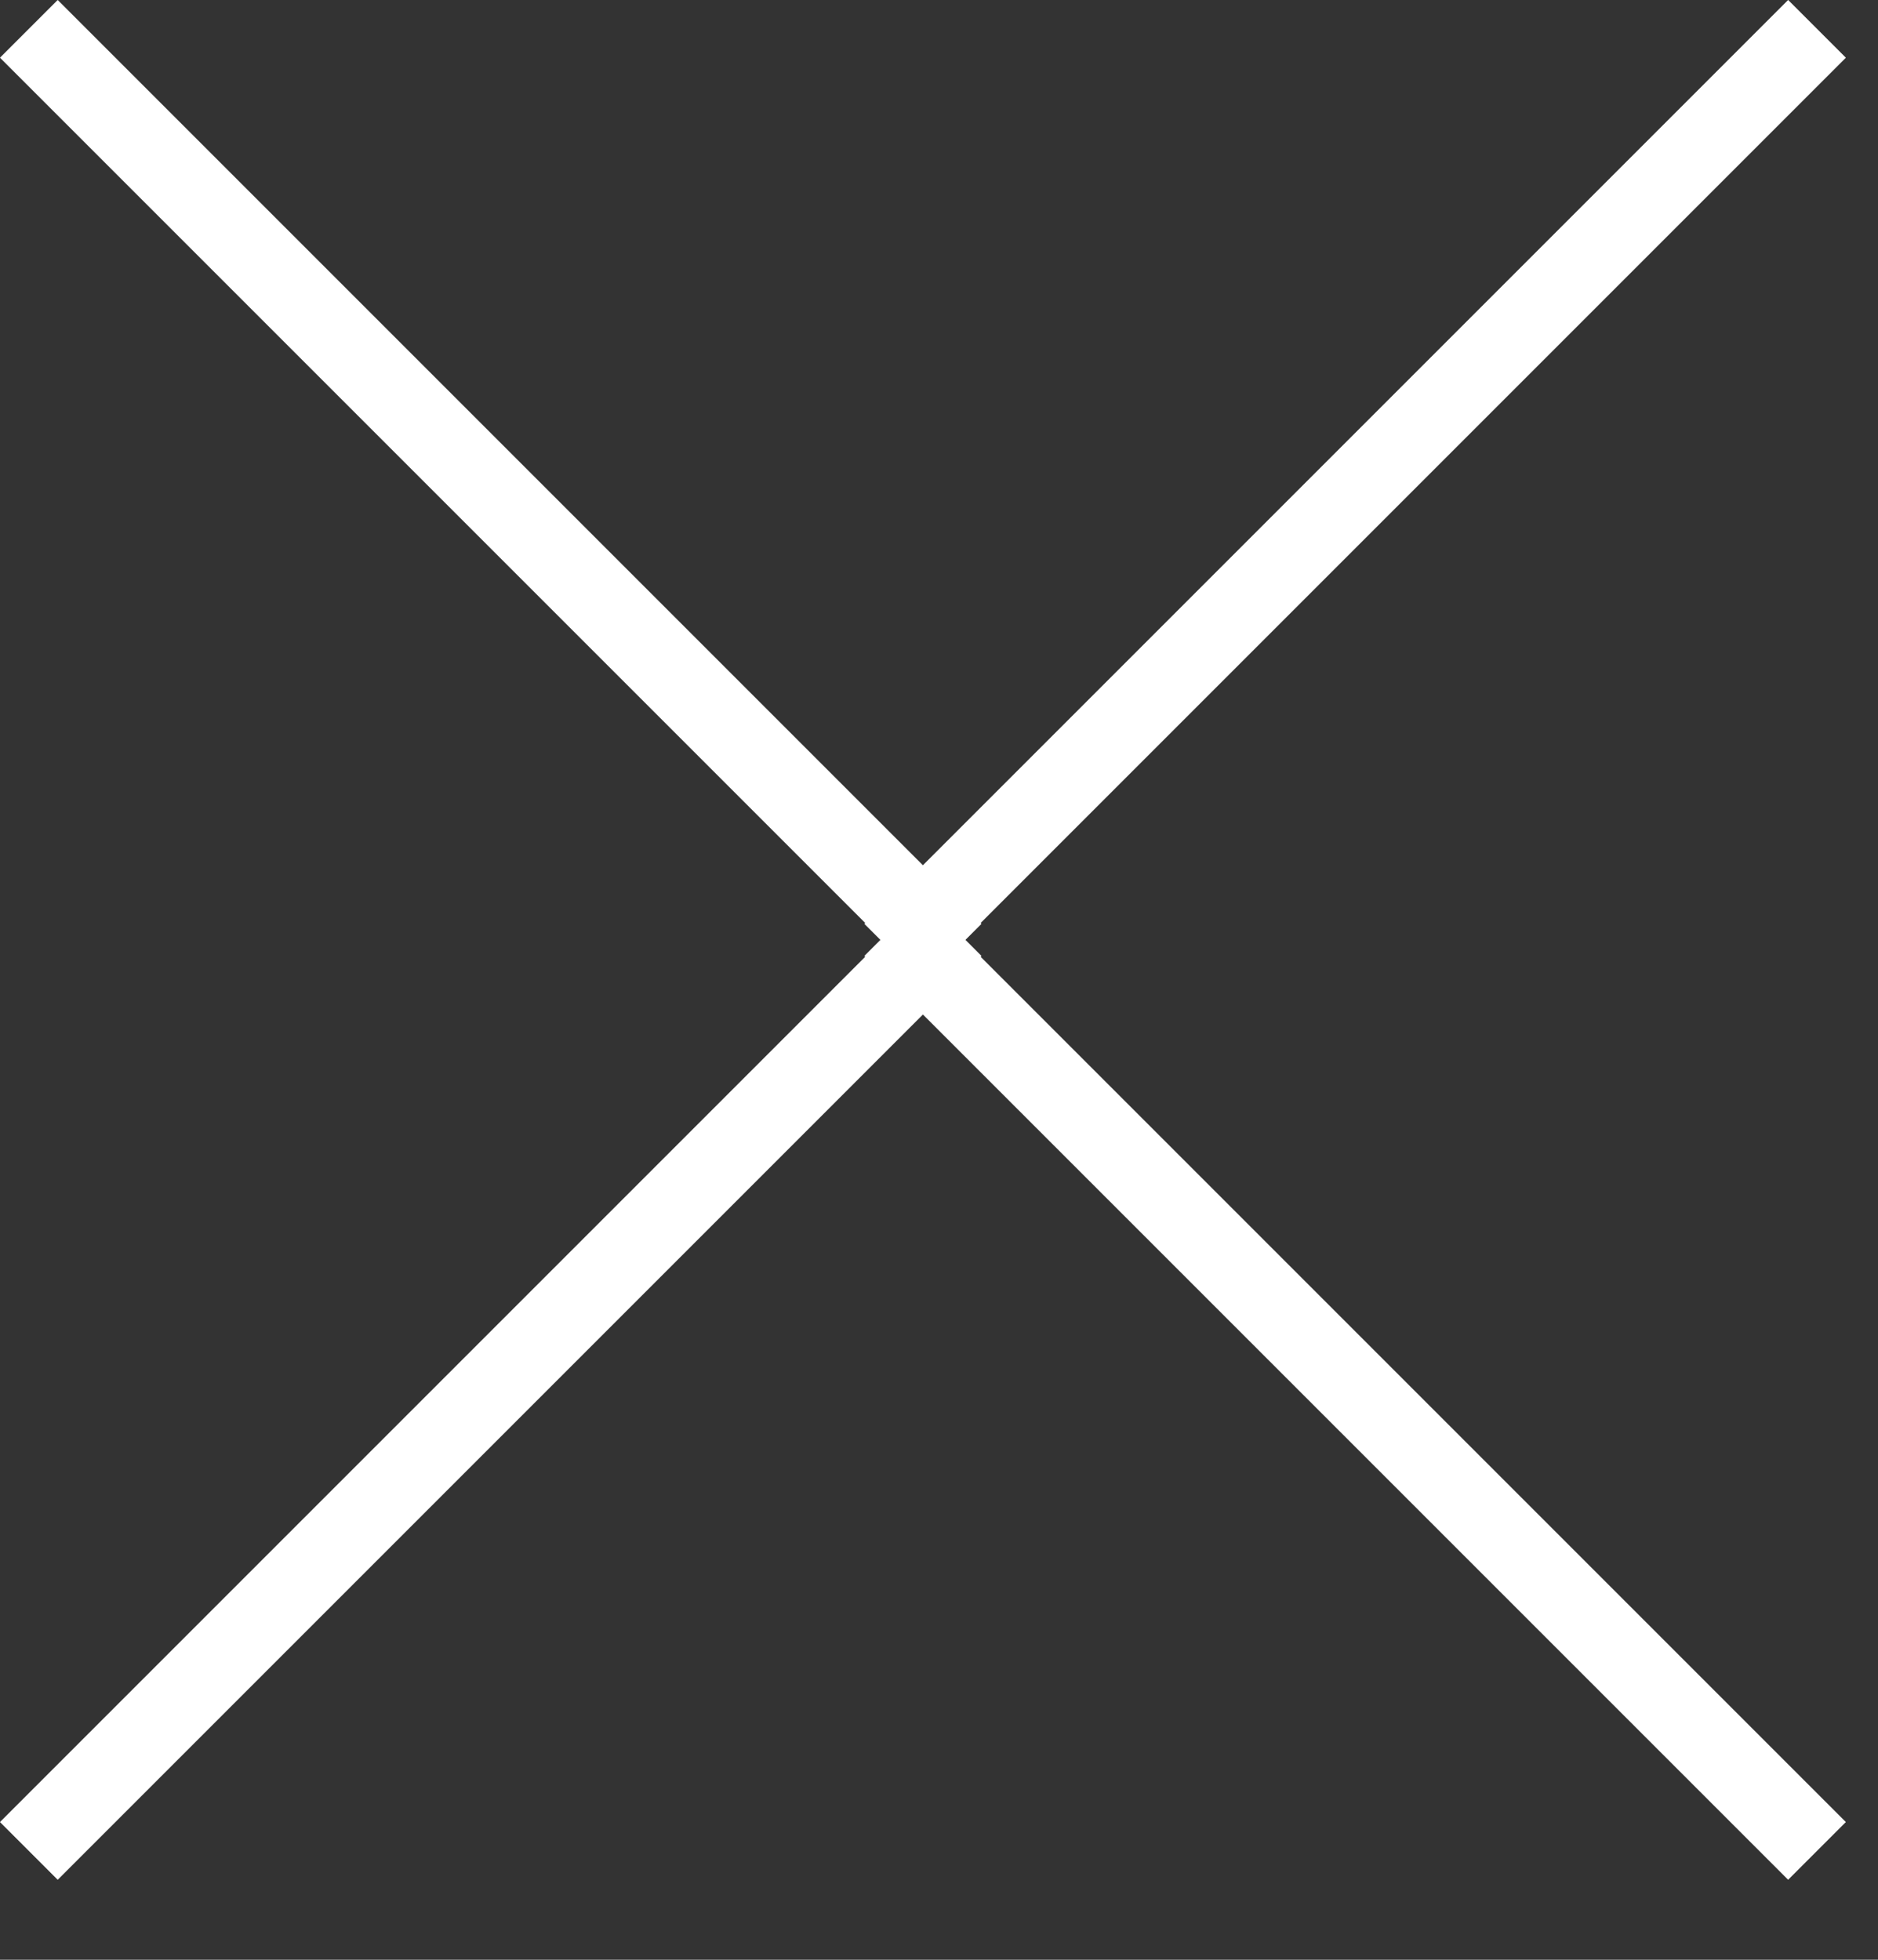 <?xml version="1.0" encoding="UTF-8"?>
<svg width="23px" height="24px" viewBox="0 0 23 24" version="1.1" xmlns="http://www.w3.org/2000/svg" xmlns:xlink="http://www.w3.org/1999/xlink">
    <rect x="0" y="0" width="23" height="24" fill="#333333" stroke="none"/>
    <title>Group</title>
    <g id="Page-1" stroke="none" stroke-width="1" fill="none" fill-rule="evenodd">
        <g id="P&amp;F-New10" transform="translate(-348, -156)" fill="#FFFFFF">
            <g id="Group" transform="translate(348, 156)">
                <g id="Group-3" transform="translate(0, 11)">
                    <rect id="Rectangle" transform="translate(6.01, 6.01) rotate(-45) translate(-6.01, -6.01) " x="-1.99" y="5.51" width="16" height="1"></rect>
                    <rect id="Rectangle" transform="translate(16.596, 6.01) scale(-1, 1) rotate(-45) translate(-16.596, -6.01) " x="8.596" y="5.51" width="16" height="1"></rect>
                </g>
                <g id="Group-3" transform="translate(11.303, 6.01) scale(1, -1) translate(-11.303, -6.01) ">
                    <rect id="Rectangle" transform="translate(6.01, 6.01) rotate(-45) translate(-6.01, -6.01) " x="-1.99" y="5.51" width="16" height="1"></rect>
                    <rect id="Rectangle" transform="translate(16.596, 6.01) scale(-1, 1) rotate(-45) translate(-16.596, -6.01) " x="8.596" y="5.51" width="16" height="1"></rect>
                </g>
            </g>
        </g>
    </g>
</svg>